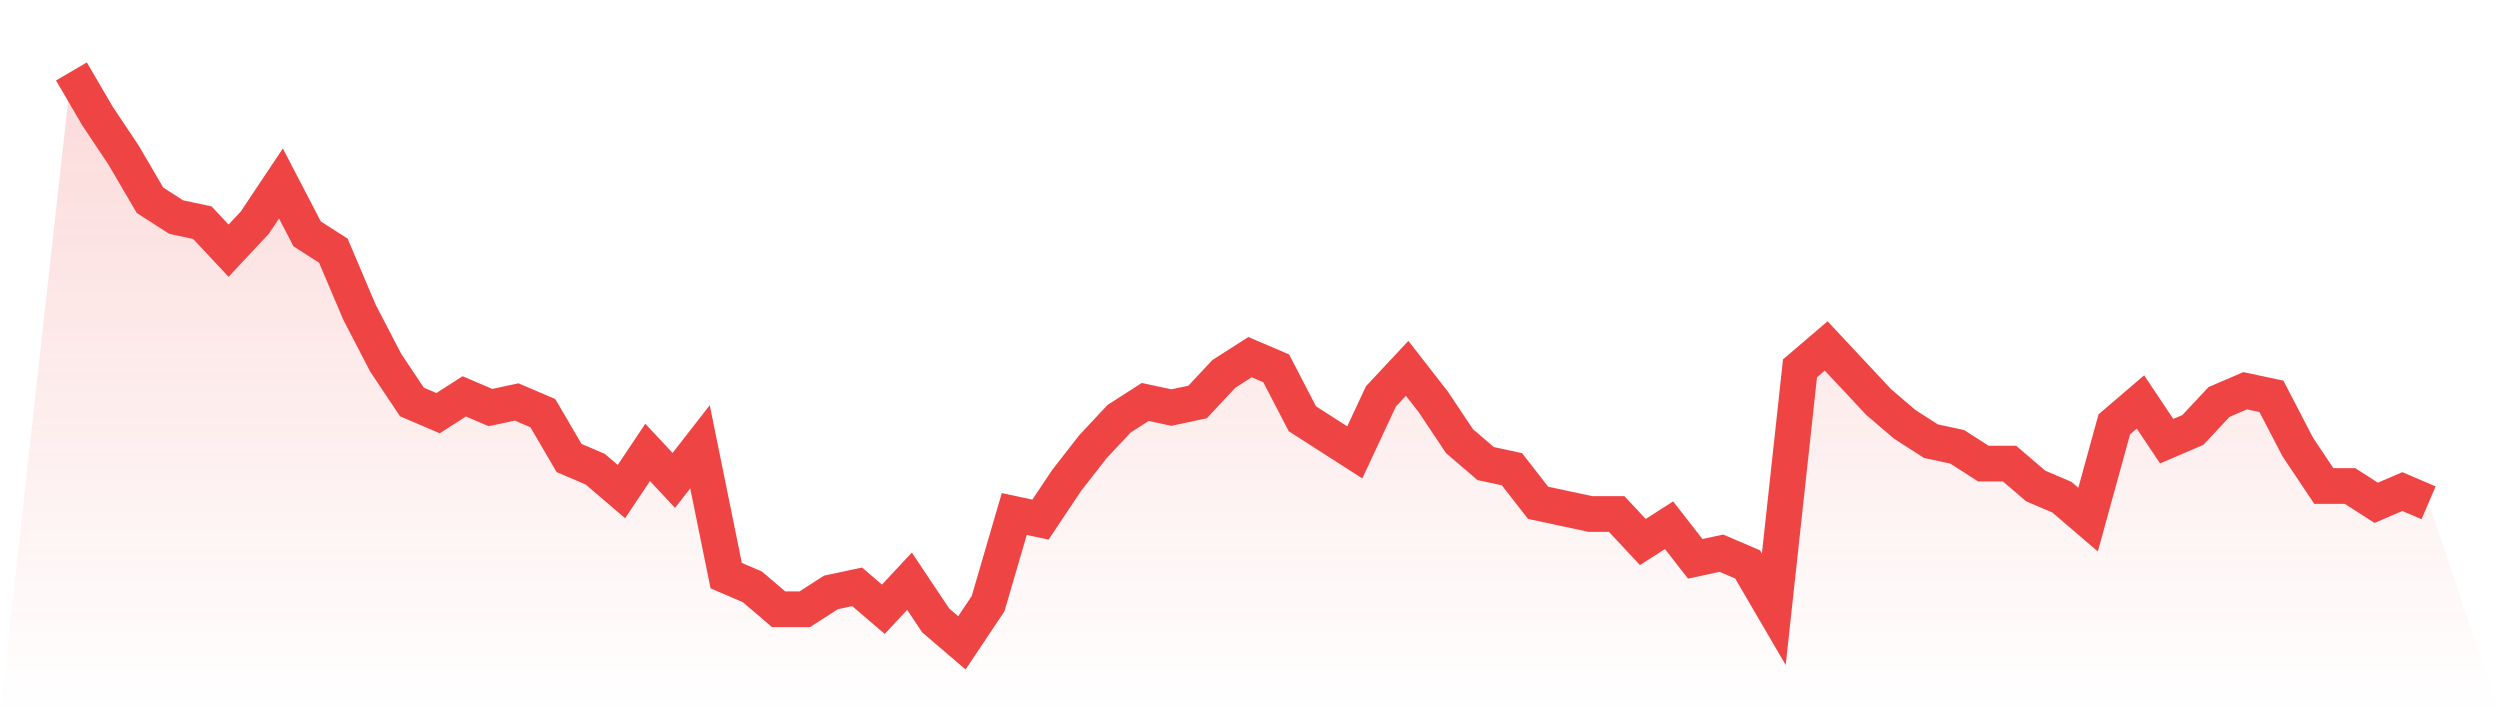 <svg viewBox="0 0 140 40" xmlns="http://www.w3.org/2000/svg">
<defs>
<linearGradient id="gradient" x1="0" x2="0" y1="0" y2="1">
<stop offset="0%" stop-color="#ef4444" stop-opacity="0.2"/>
<stop offset="100%" stop-color="#ef4444" stop-opacity="0"/>
</linearGradient>
</defs>
<path d="M4,4 L4,4 L5.467,6.51 L6.933,8.706 L8.4,11.216 L9.867,12.157 L11.333,12.471 L12.8,14.039 L14.267,12.471 L15.733,10.275 L17.2,13.098 L18.667,14.039 L20.133,17.49 L21.6,20.314 L23.067,22.51 L24.533,23.137 L26,22.196 L27.467,22.824 L28.933,22.51 L30.4,23.137 L31.867,25.647 L33.333,26.275 L34.8,27.529 L36.267,25.333 L37.733,26.902 L39.2,25.02 L40.667,32.235 L42.133,32.863 L43.6,34.118 L45.067,34.118 L46.533,33.176 L48,32.863 L49.467,34.118 L50.933,32.549 L52.4,34.745 L53.867,36 L55.333,33.804 L56.8,28.784 L58.267,29.098 L59.733,26.902 L61.2,25.02 L62.667,23.451 L64.133,22.51 L65.6,22.824 L67.067,22.51 L68.533,20.941 L70,20 L71.467,20.627 L72.933,23.451 L74.4,24.392 L75.867,25.333 L77.333,22.196 L78.8,20.627 L80.267,22.51 L81.733,24.706 L83.2,25.961 L84.667,26.275 L86.133,28.157 L87.6,28.471 L89.067,28.784 L90.533,28.784 L92,30.353 L93.467,29.412 L94.933,31.294 L96.4,30.98 L97.867,31.608 L99.333,34.118 L100.8,20.627 L102.267,19.373 L103.733,20.941 L105.2,22.51 L106.667,23.765 L108.133,24.706 L109.6,25.02 L111.067,25.961 L112.533,25.961 L114,27.216 L115.467,27.843 L116.933,29.098 L118.4,23.765 L119.867,22.51 L121.333,24.706 L122.8,24.078 L124.267,22.51 L125.733,21.882 L127.2,22.196 L128.667,25.02 L130.133,27.216 L131.6,27.216 L133.067,28.157 L134.533,27.529 L136,28.157 L140,40 L0,40 z" fill="url(#gradient)"/>
<path d="M4,4 L4,4 L5.467,6.51 L6.933,8.706 L8.4,11.216 L9.867,12.157 L11.333,12.471 L12.8,14.039 L14.267,12.471 L15.733,10.275 L17.2,13.098 L18.667,14.039 L20.133,17.49 L21.6,20.314 L23.067,22.51 L24.533,23.137 L26,22.196 L27.467,22.824 L28.933,22.51 L30.4,23.137 L31.867,25.647 L33.333,26.275 L34.8,27.529 L36.267,25.333 L37.733,26.902 L39.2,25.02 L40.667,32.235 L42.133,32.863 L43.6,34.118 L45.067,34.118 L46.533,33.176 L48,32.863 L49.467,34.118 L50.933,32.549 L52.4,34.745 L53.867,36 L55.333,33.804 L56.8,28.784 L58.267,29.098 L59.733,26.902 L61.2,25.02 L62.667,23.451 L64.133,22.51 L65.6,22.824 L67.067,22.51 L68.533,20.941 L70,20 L71.467,20.627 L72.933,23.451 L74.4,24.392 L75.867,25.333 L77.333,22.196 L78.8,20.627 L80.267,22.51 L81.733,24.706 L83.2,25.961 L84.667,26.275 L86.133,28.157 L87.6,28.471 L89.067,28.784 L90.533,28.784 L92,30.353 L93.467,29.412 L94.933,31.294 L96.4,30.98 L97.867,31.608 L99.333,34.118 L100.8,20.627 L102.267,19.373 L103.733,20.941 L105.2,22.51 L106.667,23.765 L108.133,24.706 L109.6,25.02 L111.067,25.961 L112.533,25.961 L114,27.216 L115.467,27.843 L116.933,29.098 L118.4,23.765 L119.867,22.51 L121.333,24.706 L122.8,24.078 L124.267,22.51 L125.733,21.882 L127.2,22.196 L128.667,25.02 L130.133,27.216 L131.6,27.216 L133.067,28.157 L134.533,27.529 L136,28.157" fill="none" stroke="#ef4444" stroke-width="2"/>
</svg>